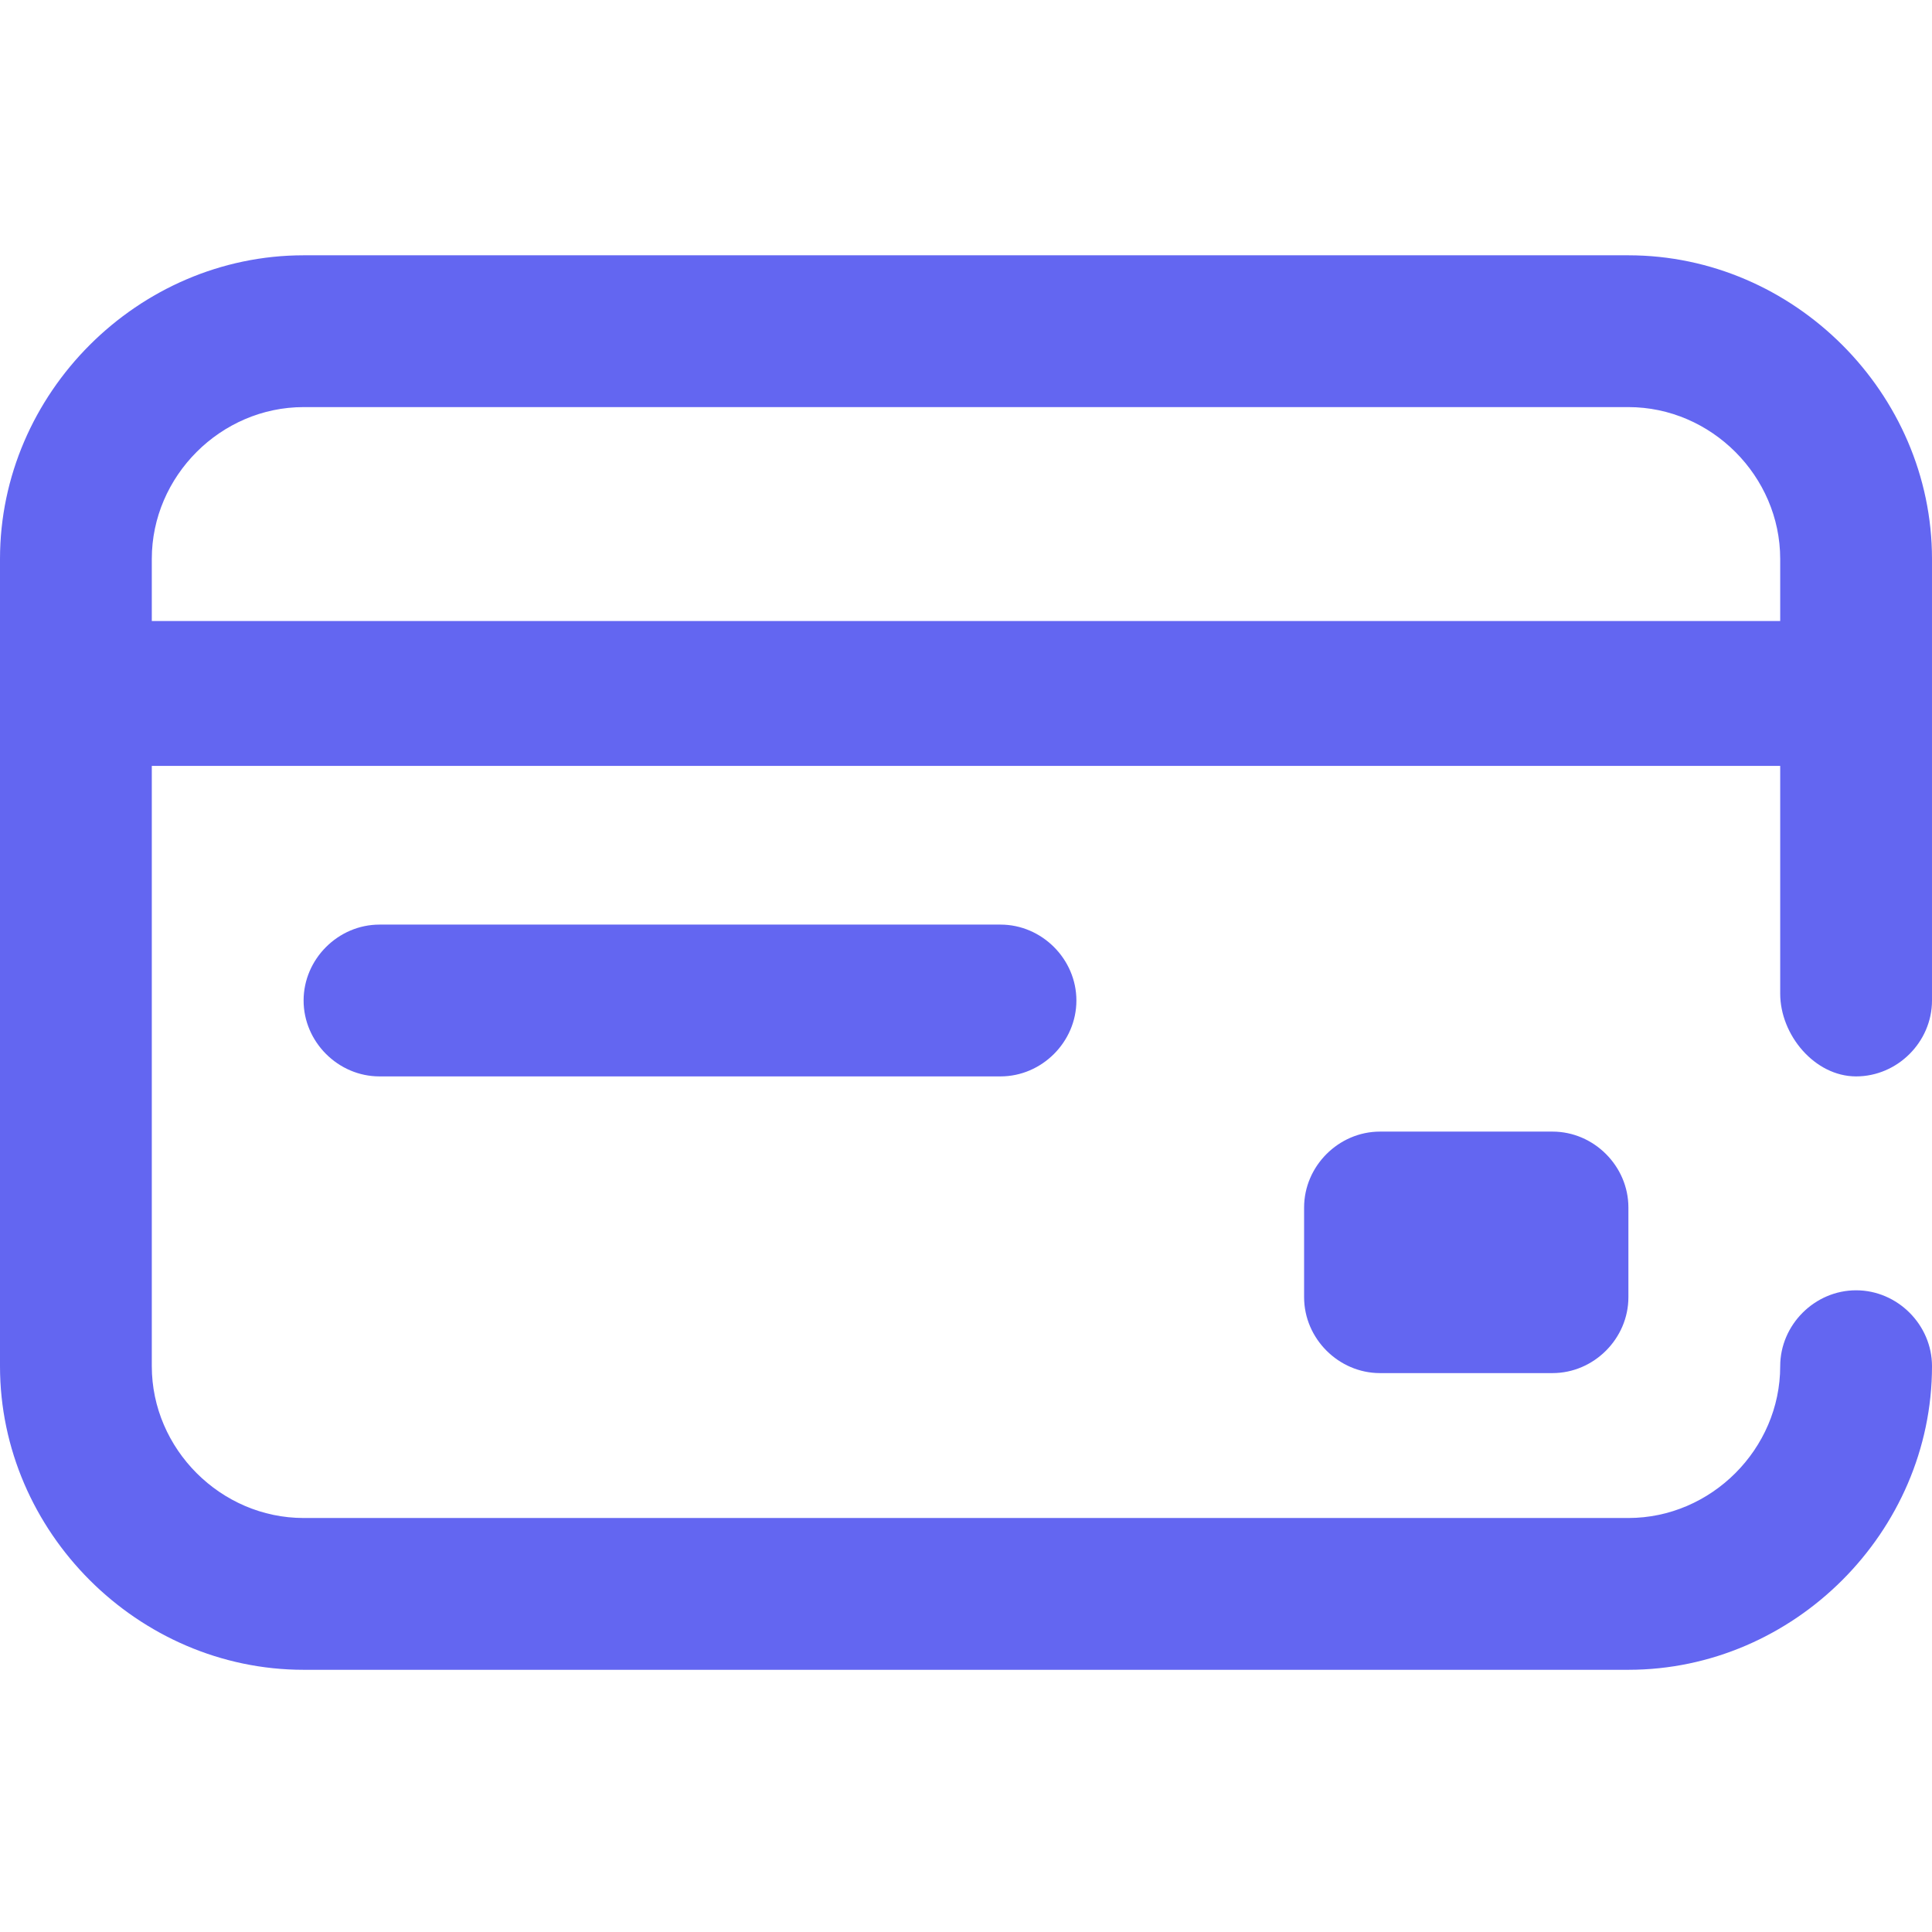 <?xml version="1.0" encoding="utf-8"?>
<!-- Generator: Adobe Illustrator 26.2.0, SVG Export Plug-In . SVG Version: 6.00 Build 0)  -->
<svg version="1.1" id="Layer_1" xmlns:v="https://vecta.io/nano"
	 xmlns="http://www.w3.org/2000/svg" xmlns:xlink="http://www.w3.org/1999/xlink" x="0px" y="0px" viewBox="0 0 28 28"
	 style="enable-background:new 0 0 28 28;" xml:space="preserve">
<style type="text/css">
	.st0{fill:#6366F1;}
</style>
<path class="st0" d="M22.5,16.4c0.6,0,1.1,0.5,1.1,1.1v1.3c0,0.6-0.5,1.1-1.1,1.1H20c-0.6,0-1.1-0.5-1.1-1.1v-1.3
	c0-0.6,0.5-1.1,1.1-1.1L22.5,16.4L22.5,16.4z M25.8,14.4v-3.3H2.2v8.7c0,1.2,1,2.2,2.2,2.2h19.2c1.2,0,2.2-1,2.2-2.2
	c0-0.6,0.5-1.1,1.1-1.1s1.1,0.5,1.1,1.1c0,2.4-2,4.4-4.4,4.4H4.4c-2.4,0-4.4-2-4.4-4.4V8.1c0-2.4,2-4.4,4.4-4.4h19.2
	c2.4,0,4.4,2,4.4,4.4v6.4c0,0.6-0.5,1.1-1.1,1.1S25.8,15,25.8,14.4z M25.8,9V8.1c0-1.2-1-2.2-2.2-2.2H4.4c-1.2,0-2.2,1-2.2,2.2V9
	L25.8,9L25.8,9z M5.5,13.4c-0.6,0-1.1,0.5-1.1,1.1s0.5,1.1,1.1,1.1h9c0.6,0,1.1-0.5,1.1-1.1s-0.5-1.1-1.1-1.1H5.5z"/>
</svg>
